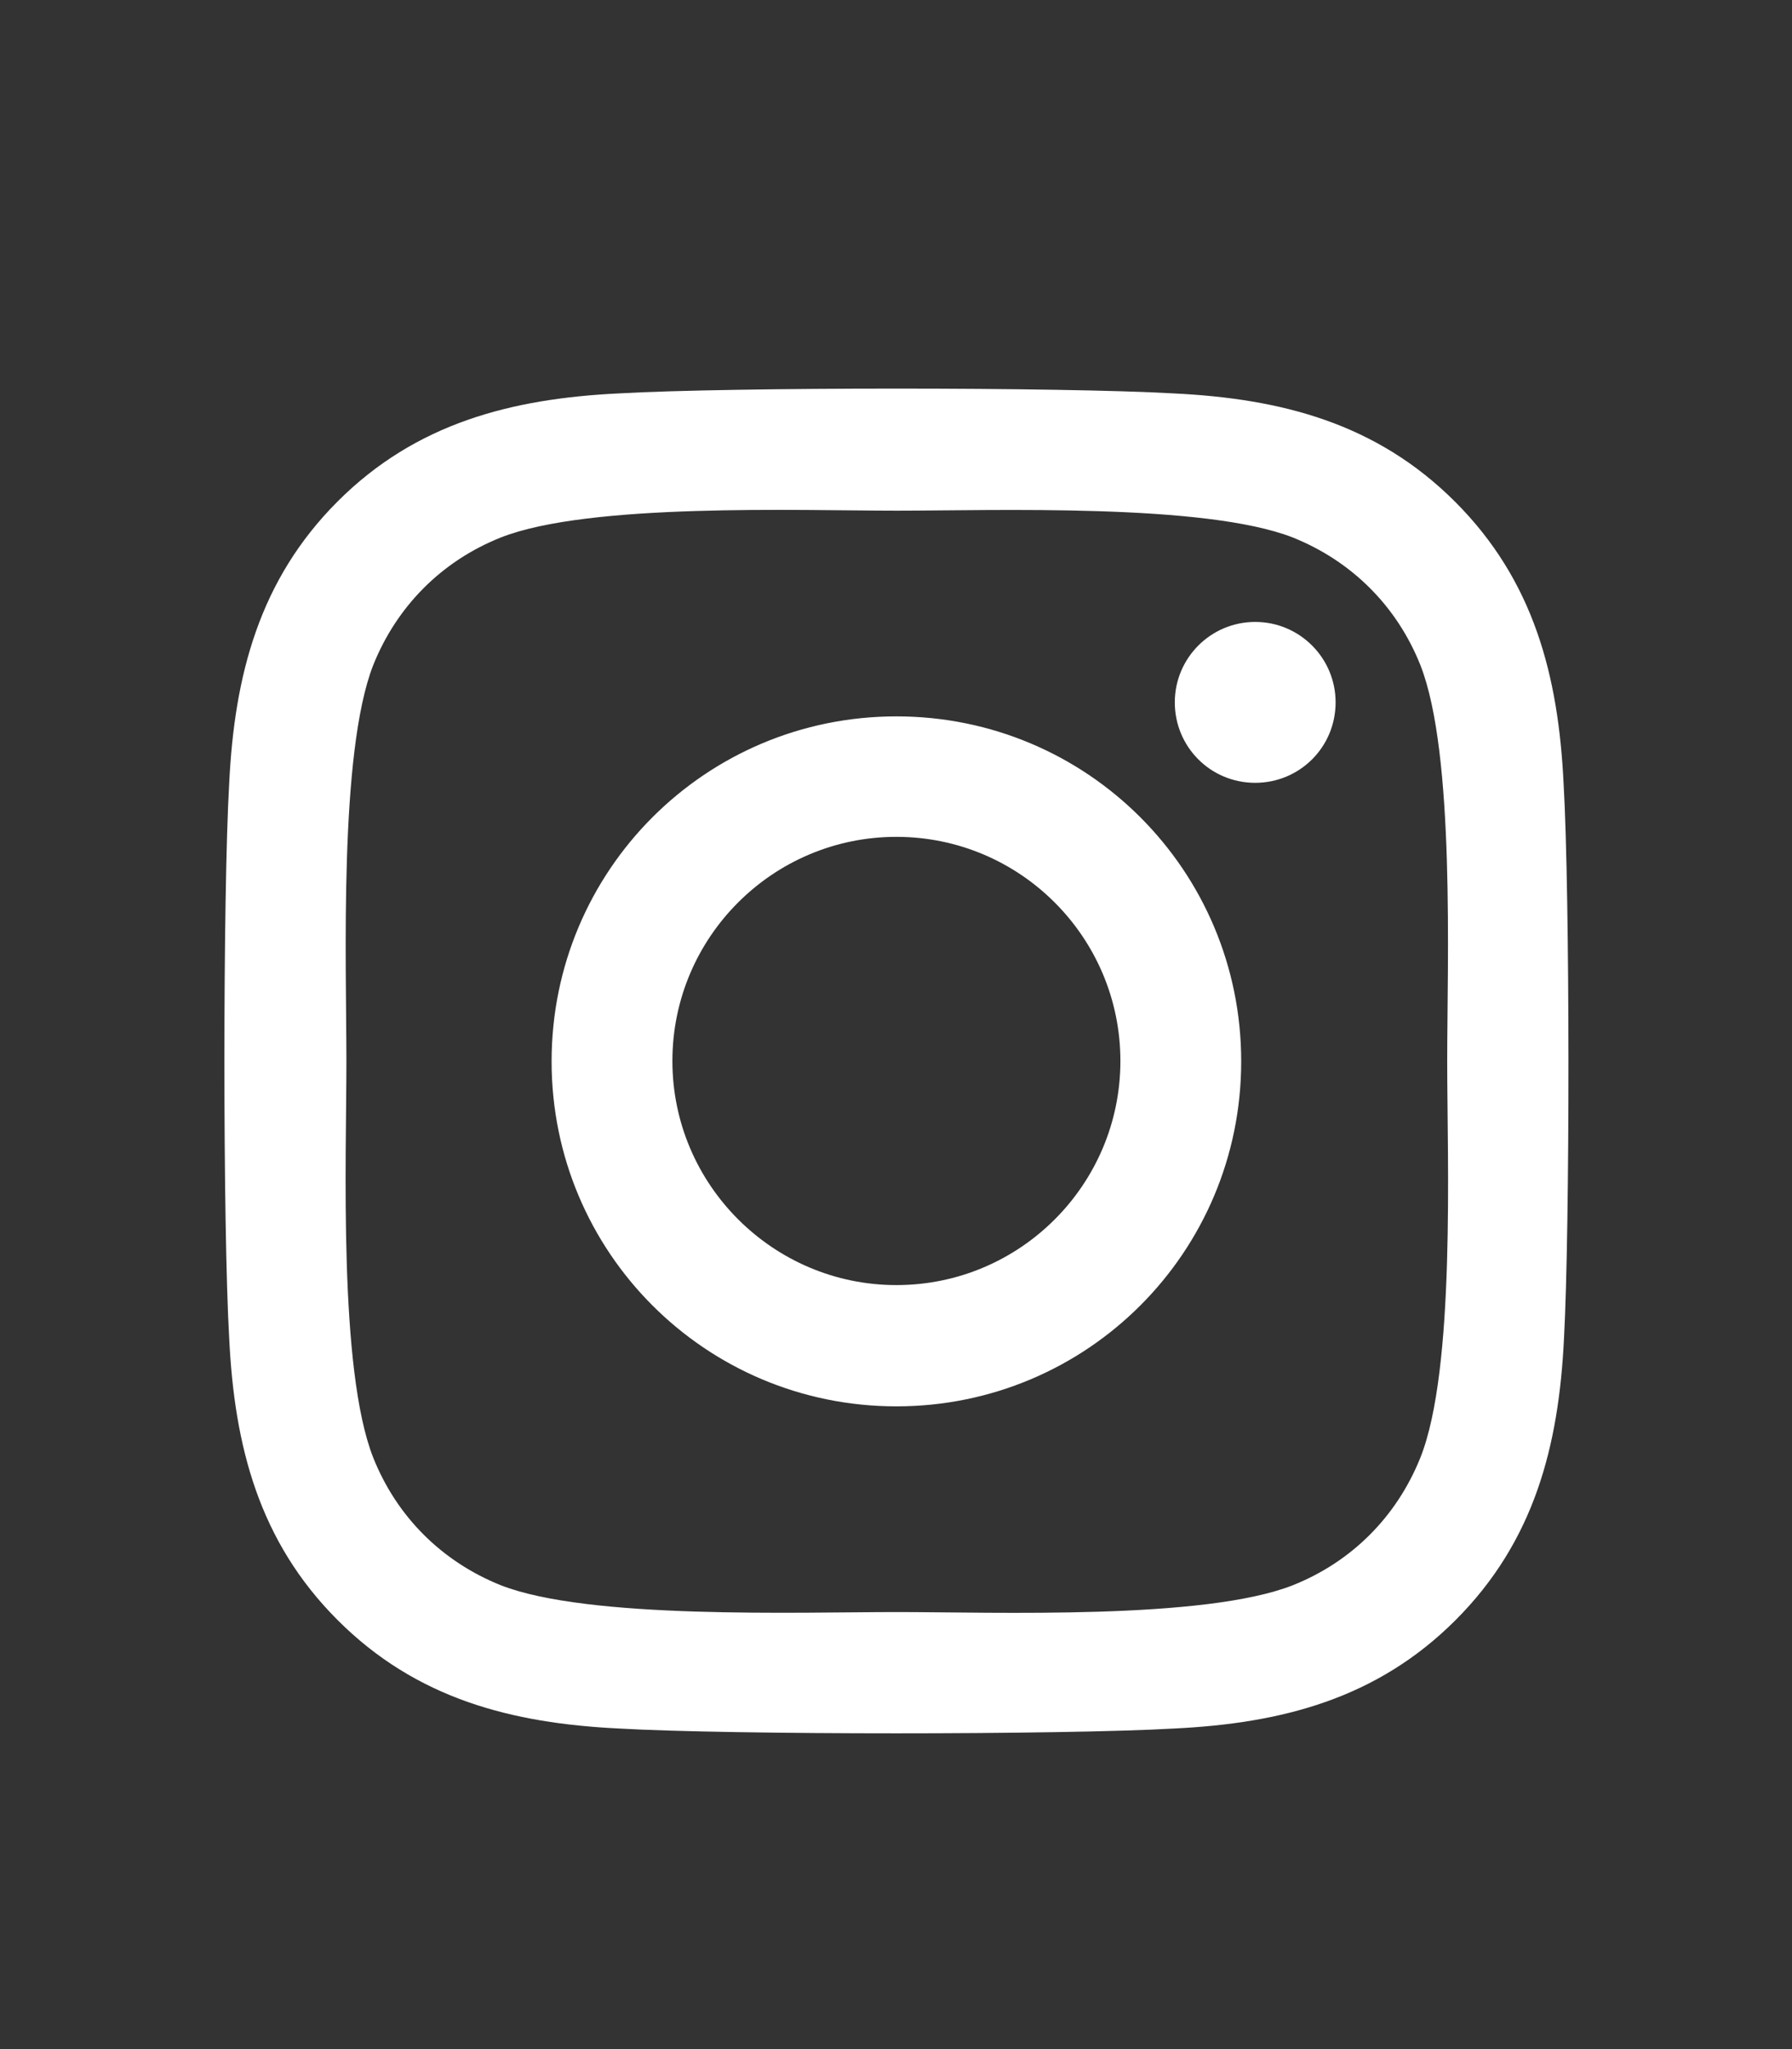 <?xml version="1.0" encoding="utf-8"?>
<!-- Generator: Adobe Illustrator 27.0.0, SVG Export Plug-In . SVG Version: 6.00 Build 0)  -->
<svg version="1.1" id="Capa_1" xmlns="http://www.w3.org/2000/svg" xmlns:xlink="http://www.w3.org/1999/xlink" x="0px" y="0px"
	 viewBox="0 0 448 512" style="enable-background:new 0 0 448 512;" xml:space="preserve">
<rect x="0" y="0" width="448" height="512" fill="#333333" stroke="none"/>
<style type="text/css">
	.st0{fill:#FFFFFF;}
</style>
<path class="st0" d="M224.1,179c-47.7,0-86.2,38.5-86.2,86.2s38.5,86.2,86.2,86.2s86.2-38.5,86.2-86.2S271.8,179,224.1,179z
	 M224.1,321.1c-30.8,0-56-25.1-56-56s25.1-56,56-56s56,25.1,56,56S255,321.1,224.1,321.1L224.1,321.1z M333.9,175.5
	c0,11.2-9,20.1-20.1,20.1c-11.2,0-20.1-9-20.1-20.1c0-11.1,9-20.1,20.1-20.1S333.9,164.4,333.9,175.5z M390.9,195.8
	c-1.3-26.9-7.4-50.7-27.1-70.4s-43.5-25.8-70.4-27.1c-27.7-1.6-110.9-1.6-138.7,0c-26.8,1.3-50.7,7.4-70.3,27s-25.8,43.5-27.1,70.4
	c-1.6,27.7-1.6,110.9,0,138.7c1.3,26.9,7.4,50.7,27.1,70.4s43.5,25.8,70.4,27.1c27.7,1.6,110.9,1.6,138.7,0
	c26.9-1.3,50.7-7.4,70.4-27.1c19.7-19.7,25.8-43.5,27.1-70.4C392.5,306.7,392.5,223.6,390.9,195.8L390.9,195.8z M355.1,364.2
	c-5.9,14.7-17.1,26-31.9,31.9c-22.1,8.7-74.6,6.7-99,6.7s-77,1.9-99-6.7c-14.7-5.9-26-17.1-31.9-31.9c-8.7-22.1-6.7-74.6-6.7-99
	c0-24.4-1.9-77,6.7-99c5.9-14.7,17.1-26,31.9-31.9c22.1-8.7,74.6-6.7,99-6.7s77-1.9,99,6.7c14.7,5.9,26,17.1,31.9,31.9
	c8.7,22.1,6.7,74.6,6.7,99S363.9,342.1,355.1,364.2z"/>
</svg>
